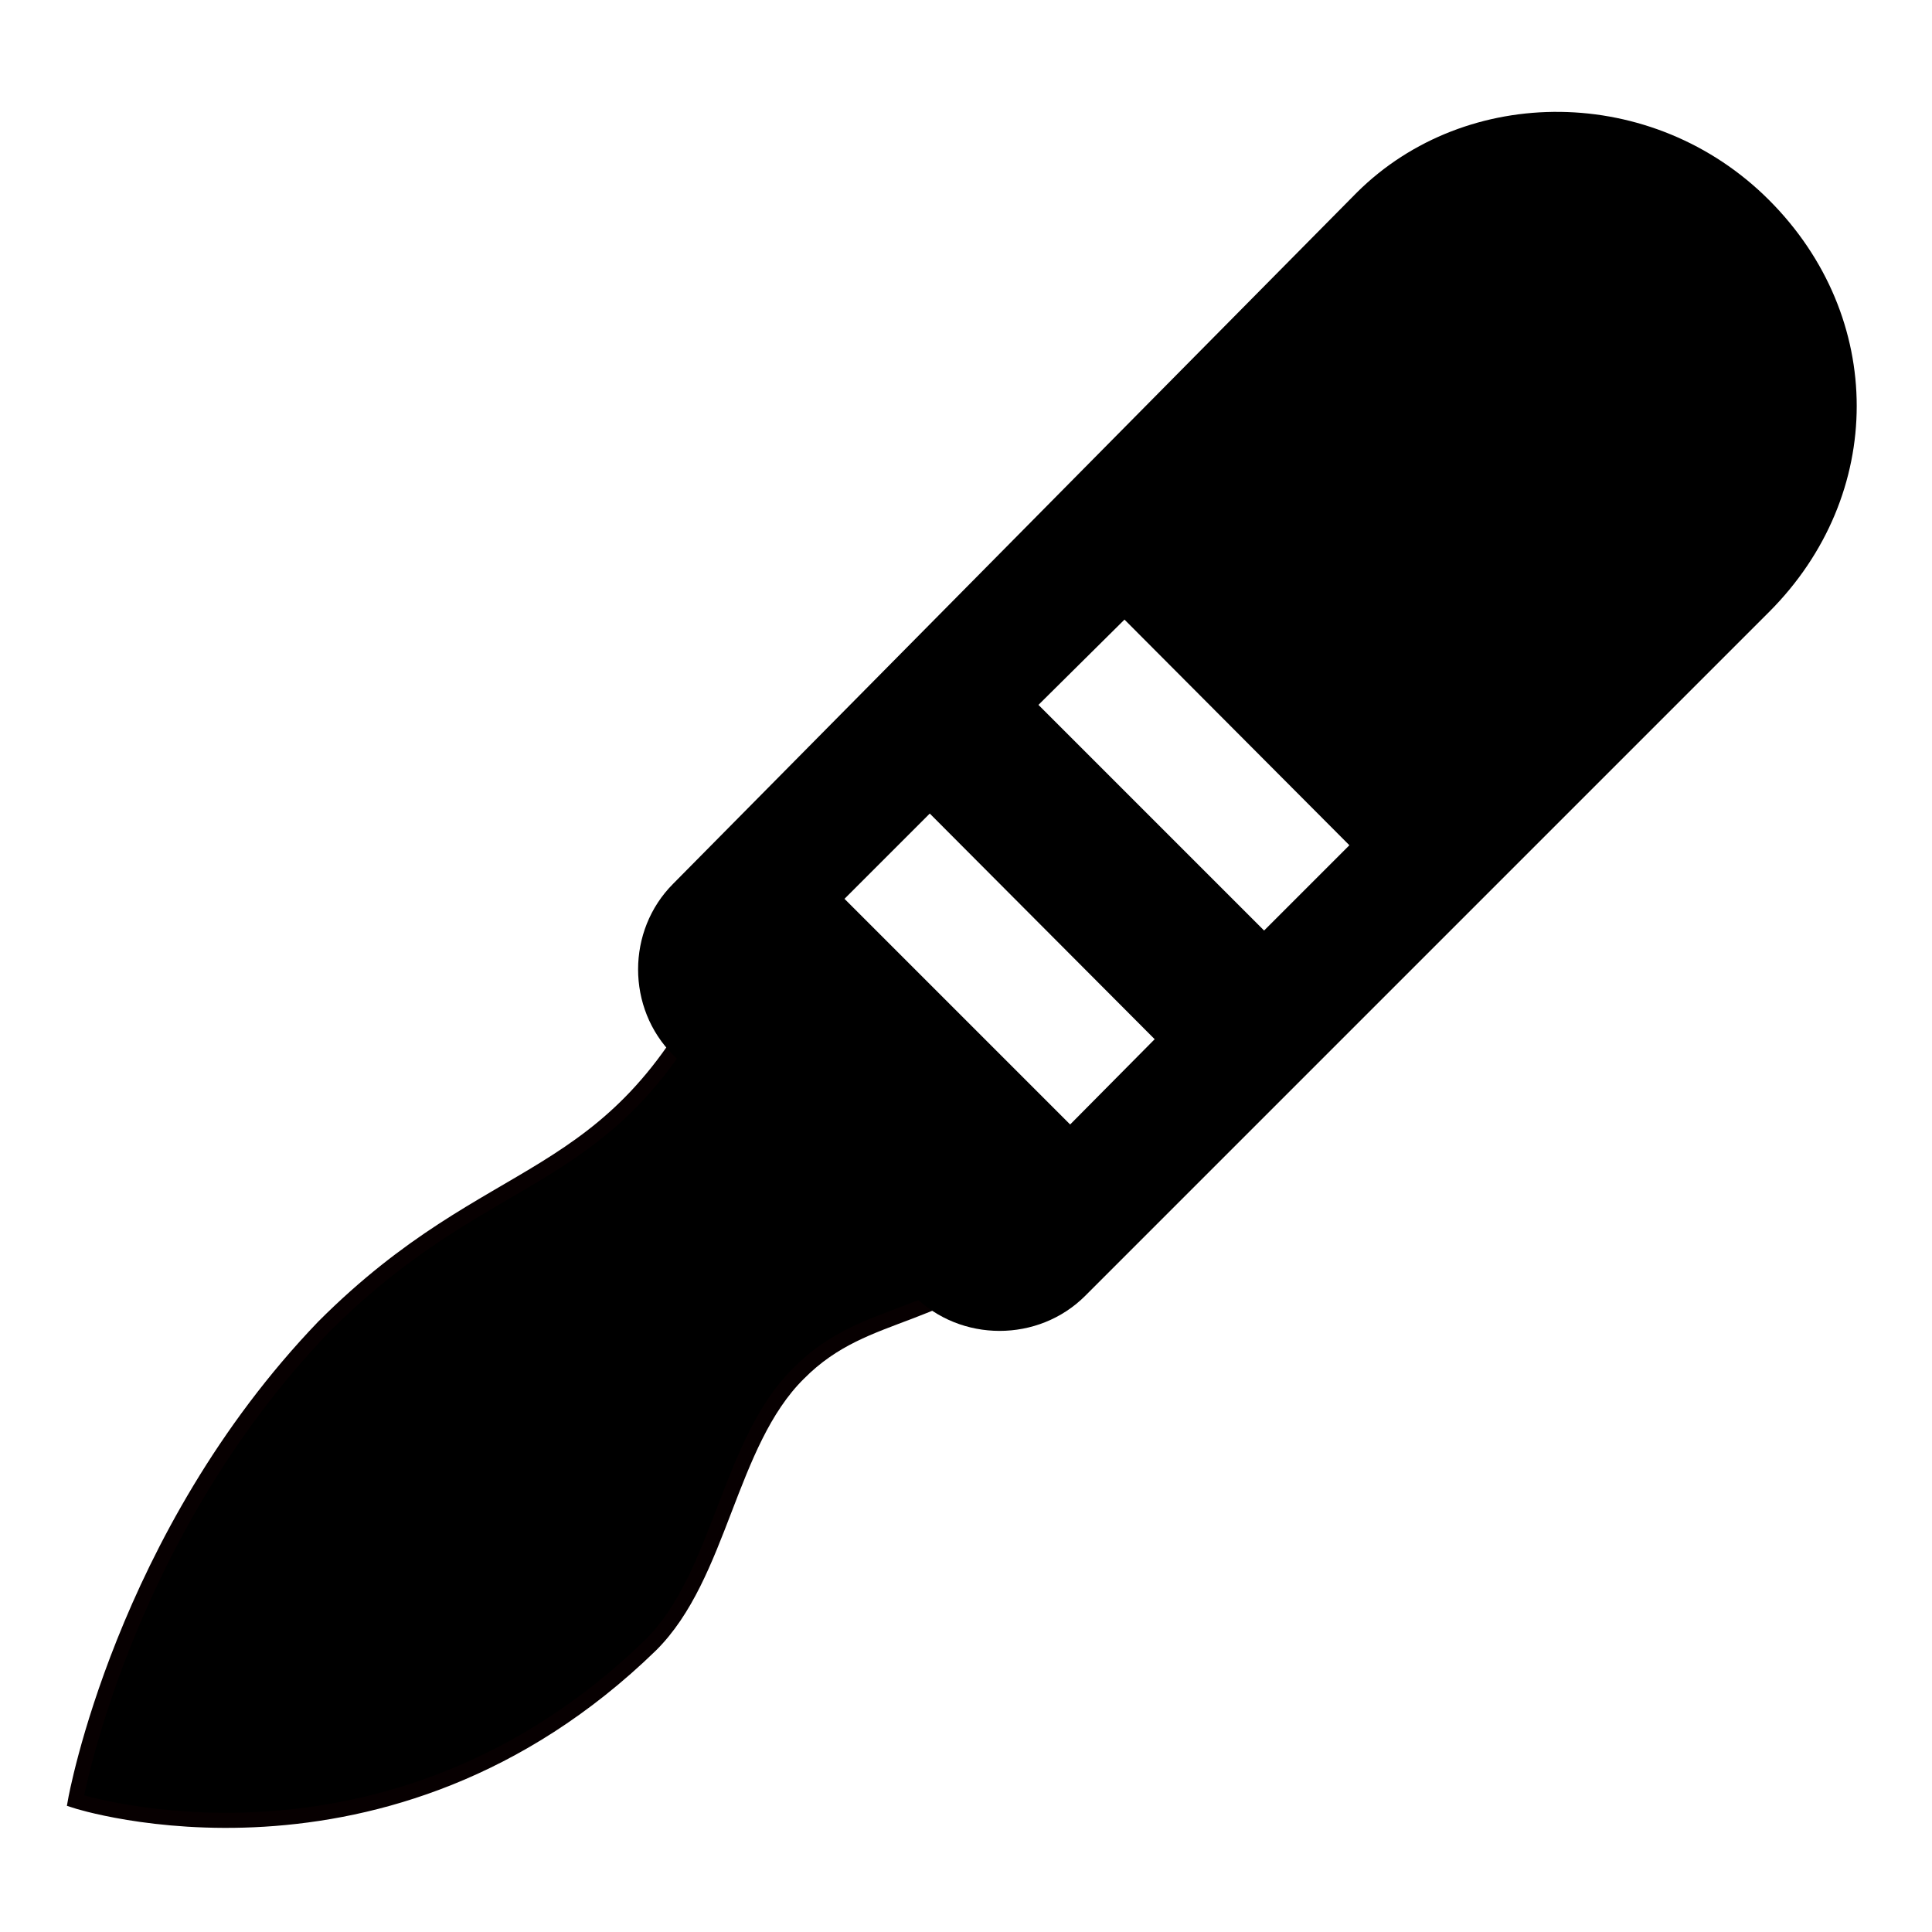 <?xml version="1.0" encoding="utf-8"?>
<!-- Svg Vector Icons : http://www.onlinewebfonts.com/icon -->
<!DOCTYPE svg PUBLIC "-//W3C//DTD SVG 1.1//EN" "http://www.w3.org/Graphics/SVG/1.1/DTD/svg11.dtd">
<svg version="1.1" xmlns="http://www.w3.org/2000/svg" xmlns:xlink="http://www.w3.org/1999/xlink" x="0px" y="0px" viewBox="0 0 256 256" enable-background="new 0 0 256 256" xml:space="preserve">
<g><g><path fill="#000000" stroke="#070001" stroke-width="2" stroke-linecap="round" stroke-miterlimit="10" d="M138.7,162.4c-13.4,13.4-23.7,10.3-32.9,19.6c-9.3,9.2-10.3,26.8-19.6,36c-35,34-76.2,20.6-76.2,20.6s6.2-35,32.9-62.8c22.7-22.7,38.1-17.5,52.5-47.3"/><path fill="#000000" d="M234.4,26.5L234.4,26.5c-15.4-15.4-40.1-15.4-54.6-1l-90.6,91.6c-6.2,6.2-6.2,16.5,0,22.7l31.9,31.9c6.2,6.2,16.5,6.2,22.7,0l90.6-90.6C249.9,65.6,249.9,42,234.4,26.5z M141.8,149l-29.9-29.9l11.3-11.3l29.8,29.9L141.8,149z M167.5,123.3l-29.9-29.9L149,82.1l29.8,29.9L167.5,123.3z"/></g></g>
</svg>